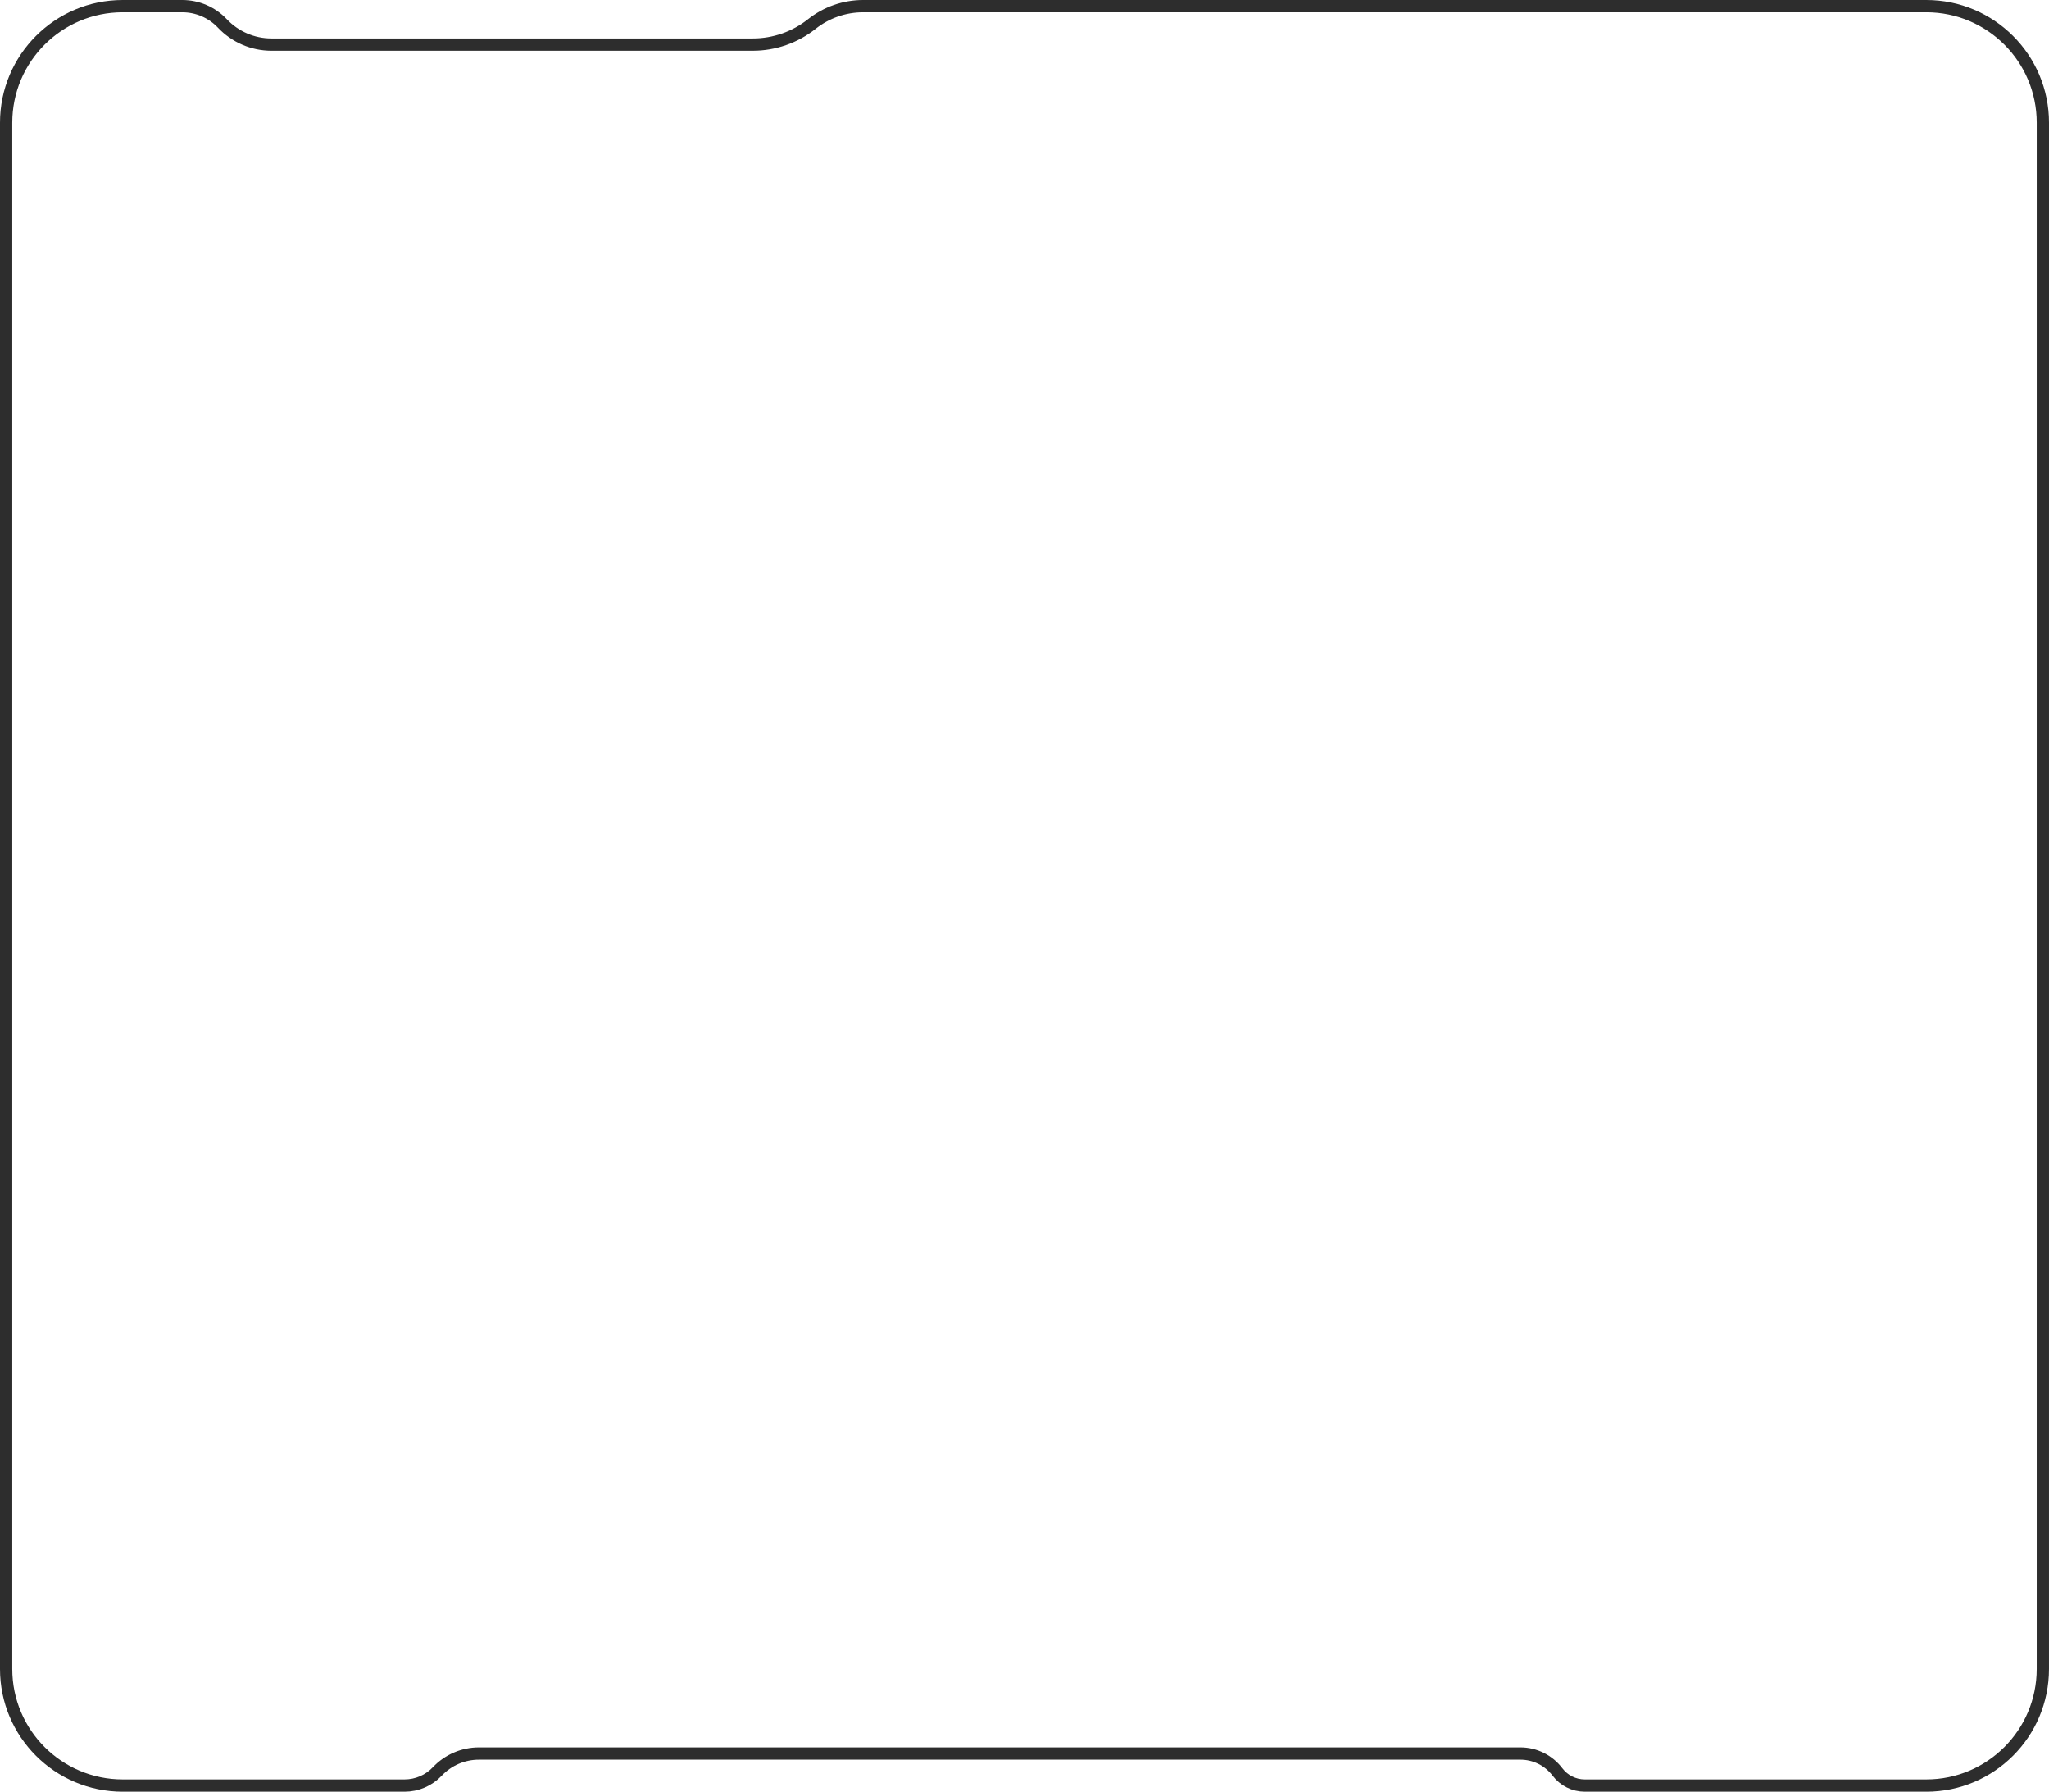 <?xml version="1.0" encoding="UTF-8"?> <svg xmlns="http://www.w3.org/2000/svg" width="167" height="146" viewBox="0 0 167 146" fill="none"><path d="M157 0.5H70.346C68.827 0.5 67.353 1.014 66.163 1.958C64.797 3.042 63.104 3.633 61.359 3.633H22.121C20.608 3.633 19.162 3.009 18.123 1.909C17.273 1.009 16.089 0.5 14.851 0.5H10C4.753 0.5 0.5 4.753 0.5 10V136C0.5 141.247 4.753 145.5 10 145.5H32.973C33.981 145.5 34.946 145.085 35.639 144.352C36.52 143.419 37.748 142.89 39.031 142.89H123.918C125.105 142.89 126.223 143.447 126.939 144.394C127.466 145.091 128.29 145.5 129.164 145.5H156.999C162.246 145.5 166.499 141.247 166.499 136L166.5 10C166.5 4.753 162.247 0.5 157 0.5Z" stroke="#2D2D2D"></path></svg> 